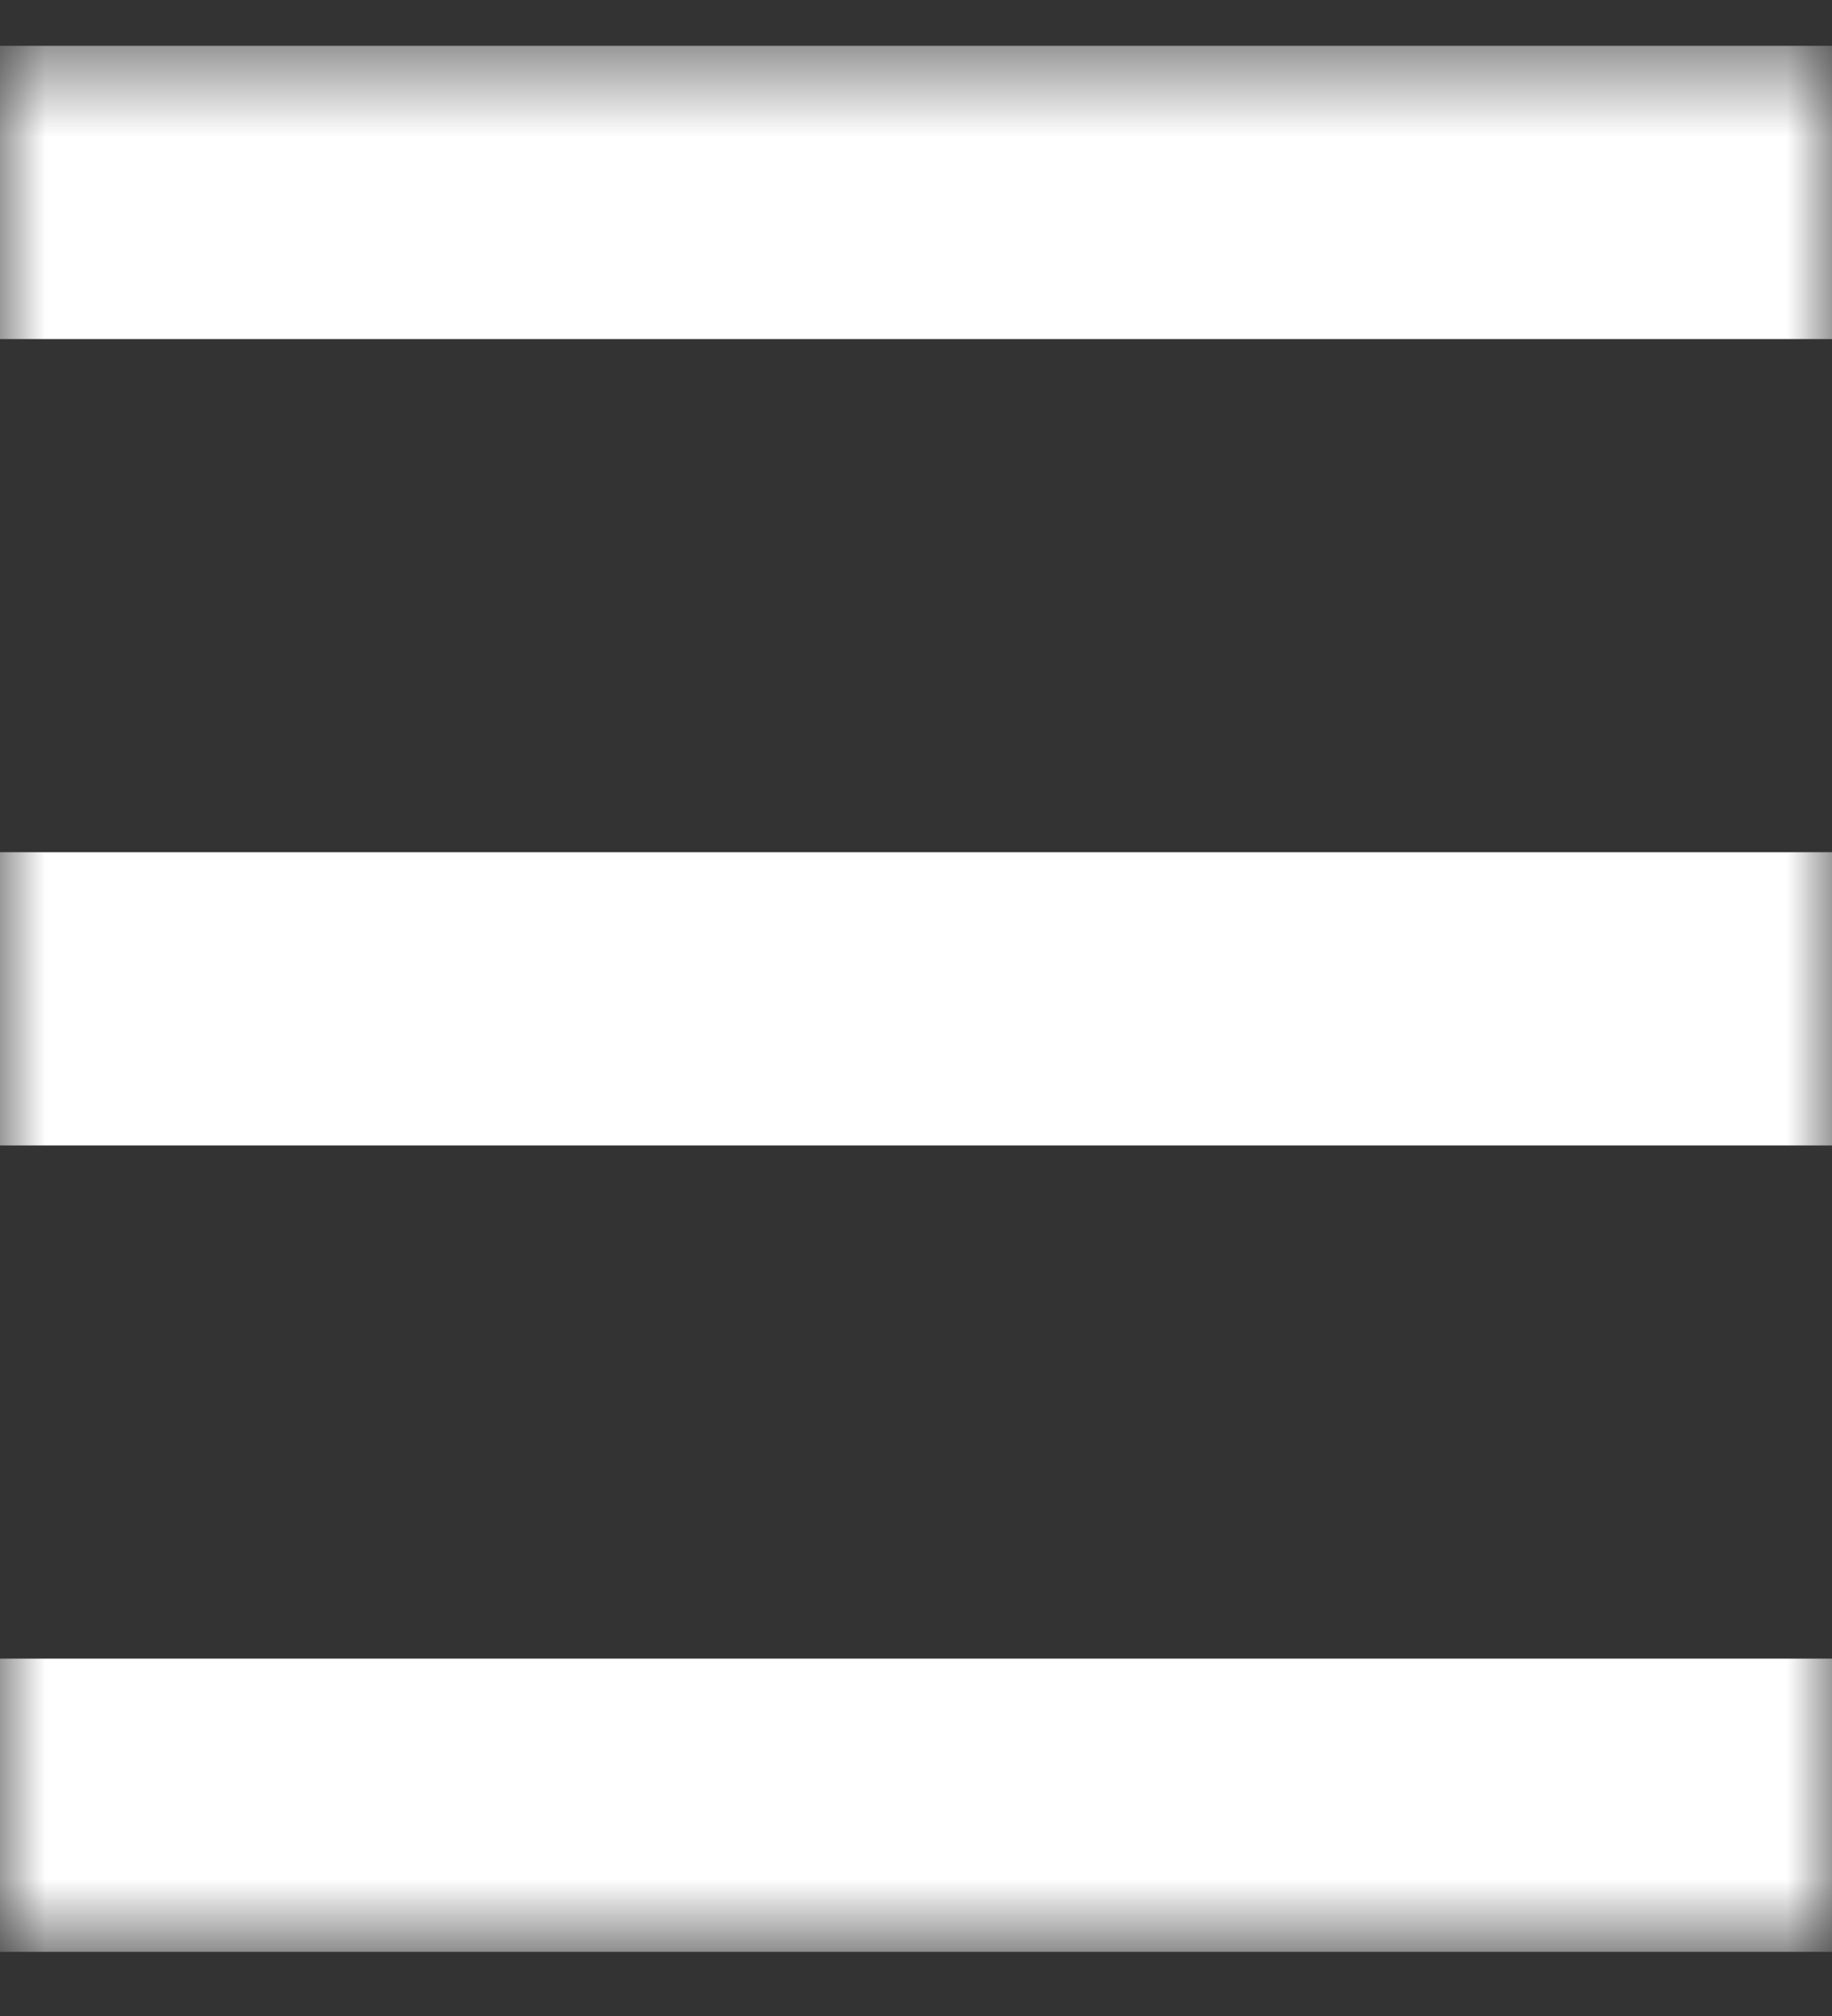 <svg width="20" height="22" viewBox="0 0 20 22" fill="none" xmlns="http://www.w3.org/2000/svg">
<rect x="0" y="0" width="20" height="22" fill="#333333" stroke="none"/>
<mask id="mask0_58_12" style="mask-type:luminance" maskUnits="userSpaceOnUse" x="0" y="0" width="20" height="22">
<path d="M20 0.5H0V21.3H20V0.5Z" fill="white"/>
</mask>
<g mask="url(#mask0_58_12)">
<path d="M20 0.5H0V3.7H20V0.5Z" fill="white"/>
<path d="M20 18.1H0V21.3H20V18.1Z" fill="white"/>
<path d="M20 9.3H0V12.5H20V9.3Z" fill="white"/>
</g>
</svg>
